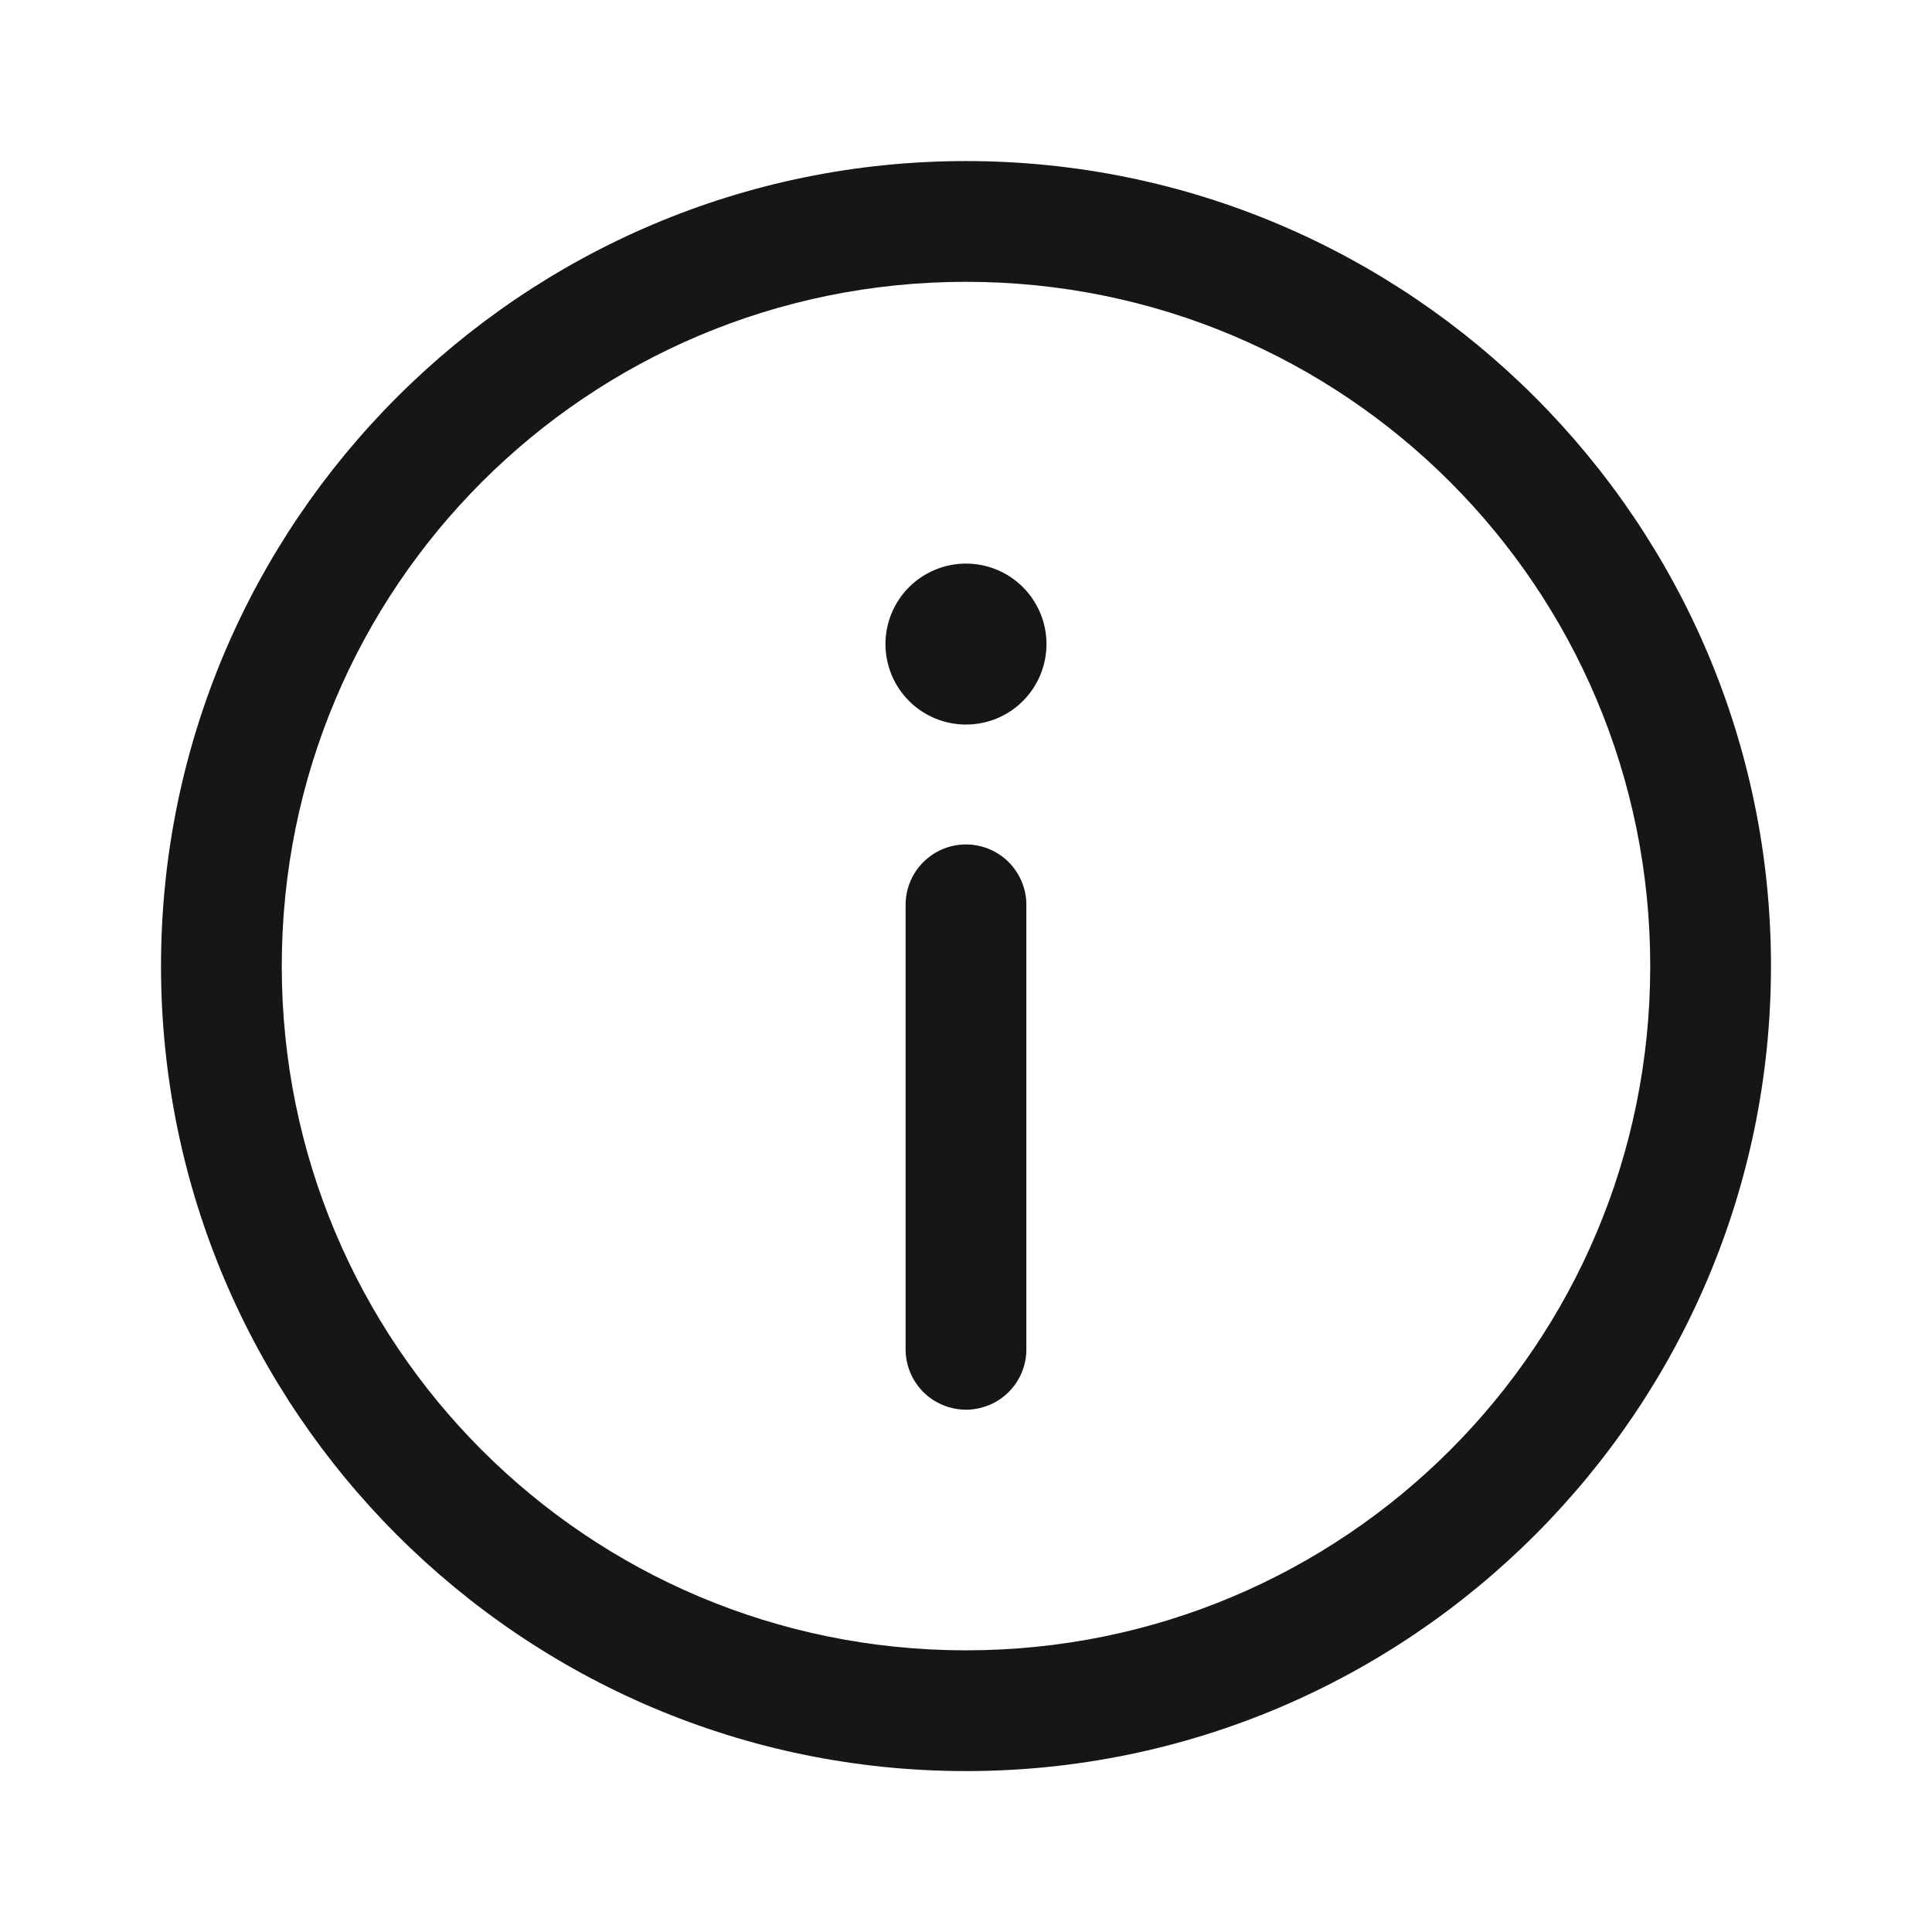 <svg width="38" height="38" viewBox="0 0 38 38" fill="none" xmlns="http://www.w3.org/2000/svg">
<path d="M19 3.168C10.269 3.168 3.167 10.271 3.167 19.001C3.167 27.732 10.269 34.835 19 34.835C27.73 34.835 34.833 27.732 34.833 19.001C34.833 10.271 27.73 3.168 19 3.168ZM19 5.543C26.447 5.543 32.458 11.554 32.458 19.001C32.458 26.448 26.447 32.46 19 32.46C11.553 32.46 5.542 26.448 5.542 19.001C5.542 11.554 11.553 5.543 19 5.543ZM19 11.085C18.58 11.085 18.177 11.252 17.88 11.548C17.583 11.845 17.416 12.248 17.416 12.668C17.416 13.088 17.583 13.491 17.88 13.788C18.177 14.085 18.58 14.251 19 14.251C19.42 14.251 19.823 14.085 20.119 13.788C20.416 13.491 20.583 13.088 20.583 12.668C20.583 12.248 20.416 11.845 20.119 11.548C19.823 11.252 19.42 11.085 19 11.085ZM18.981 16.609C18.667 16.614 18.367 16.744 18.148 16.97C17.928 17.195 17.808 17.499 17.812 17.814V26.522C17.81 26.68 17.839 26.836 17.898 26.982C17.956 27.128 18.044 27.261 18.154 27.373C18.265 27.485 18.396 27.574 18.541 27.634C18.687 27.695 18.843 27.727 19 27.727C19.157 27.727 19.313 27.695 19.458 27.634C19.603 27.574 19.735 27.485 19.846 27.373C19.956 27.261 20.043 27.128 20.102 26.982C20.16 26.836 20.19 26.68 20.187 26.522V17.814C20.19 17.655 20.16 17.497 20.1 17.35C20.04 17.203 19.951 17.069 19.839 16.956C19.727 16.844 19.593 16.756 19.445 16.696C19.298 16.636 19.14 16.607 18.981 16.609Z" fill="#161616"/>
</svg>
